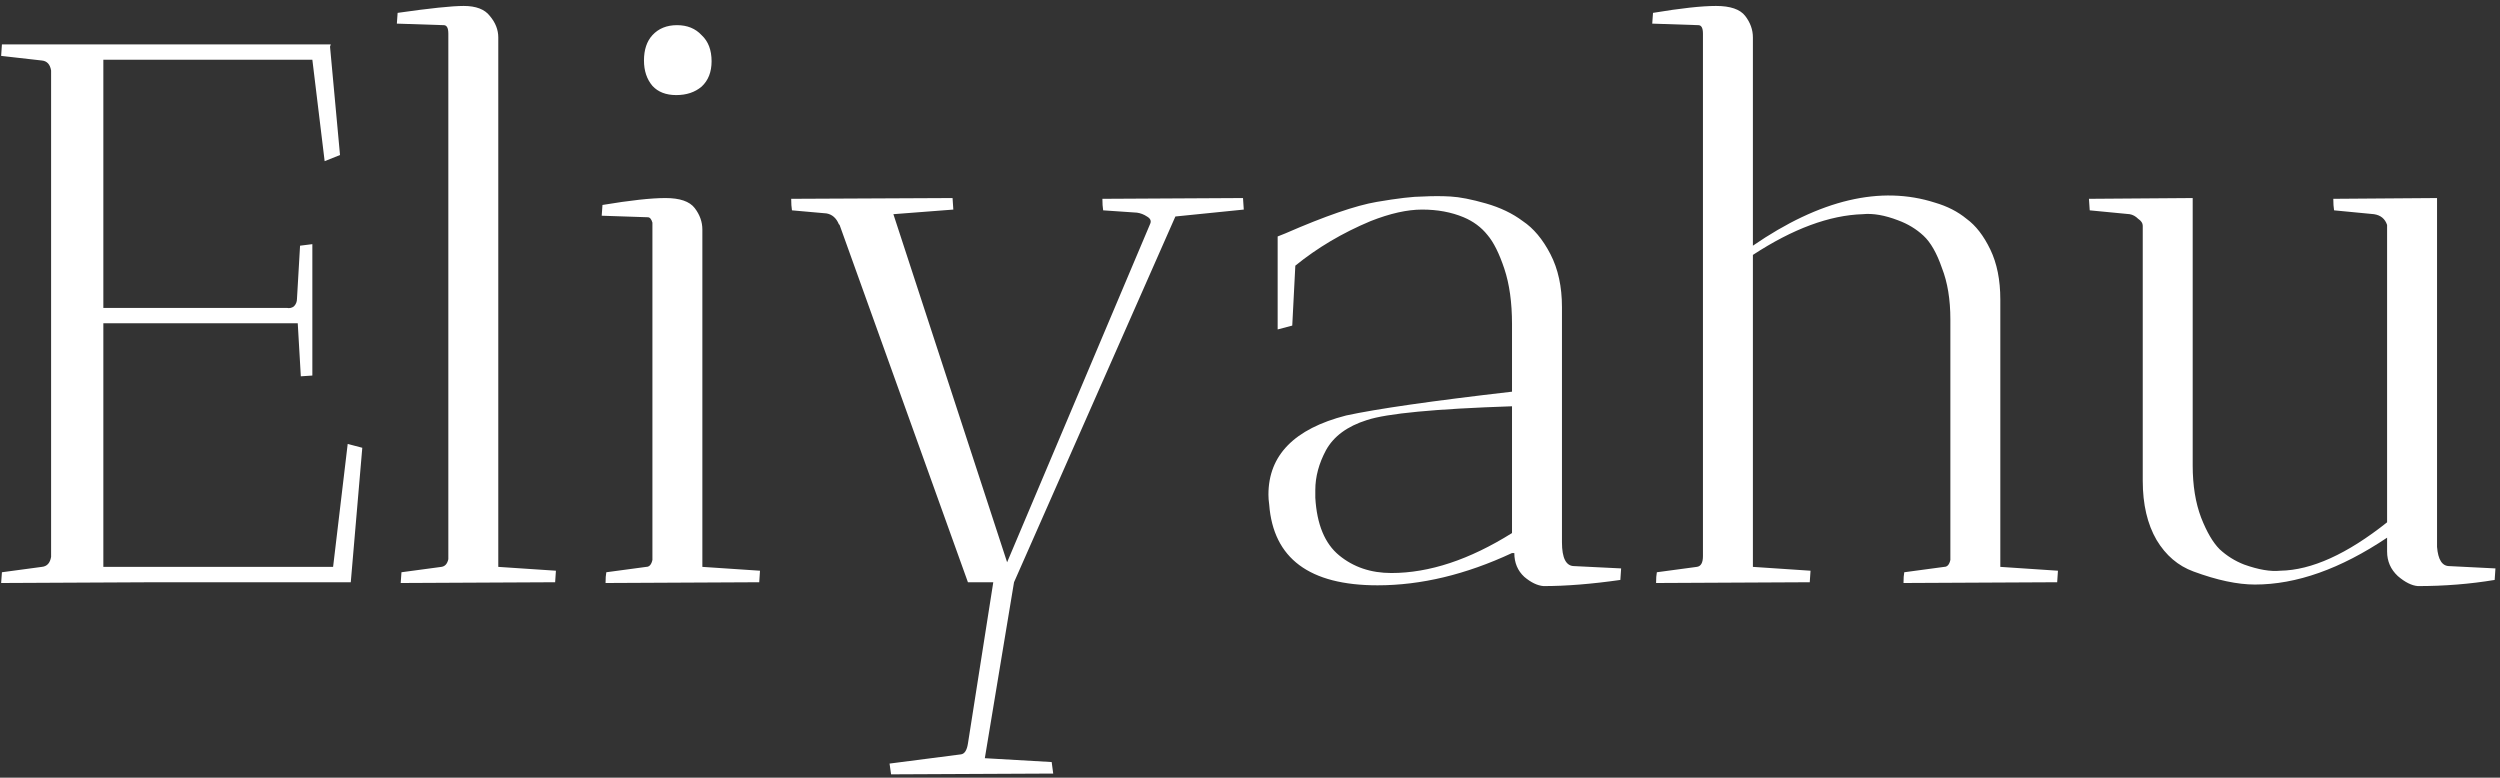 <?xml version="1.0" encoding="UTF-8"?> <svg xmlns="http://www.w3.org/2000/svg" width="389" height="121" viewBox="0 0 389 121" fill="none"><rect x="0" y="0" width="389" height="121" fill="#333333" stroke="none"/><path d="M0.179 8.697L0.299 6.904H51.471L51.352 7.263L52.906 24.121L50.515 25.077L48.602 9.295H16.081V47.913H44.656C45.055 47.993 45.413 47.913 45.732 47.674C46.051 47.355 46.211 46.957 46.211 46.479L46.689 38.229L48.602 37.99V58.435C48.522 58.435 47.924 58.475 46.808 58.554L46.33 50.305H16.081V88.206H51.83L54.102 69.076L56.373 69.674L54.58 90.597H24.211L0.179 90.716L0.299 89.042L6.516 88.206C7.313 88.126 7.792 87.608 7.951 86.651V10.969C7.792 10.012 7.313 9.494 6.516 9.415L0.179 8.697ZM62.349 90.716L62.468 89.042L68.685 88.206C69.243 88.126 69.602 87.727 69.761 87.01V5.23C69.761 4.353 69.522 3.915 69.044 3.915L61.751 3.676L61.87 2.002C66.892 1.285 70.319 0.926 72.153 0.926C74.065 0.926 75.421 1.444 76.218 2.48C77.094 3.516 77.533 4.632 77.533 5.828V88.206L86.5 88.803C86.5 88.883 86.46 89.481 86.38 90.597L62.349 90.716ZM109.288 35.718V88.206L118.255 88.803C118.255 88.883 118.216 89.481 118.136 90.597L94.224 90.716C94.224 89.999 94.263 89.441 94.343 89.042L100.56 88.206C101.039 88.206 101.357 87.847 101.517 87.129V34.642C101.357 34.084 101.118 33.805 100.799 33.805L93.626 33.566L93.745 31.892C98.05 31.175 101.318 30.816 103.549 30.816C105.781 30.816 107.296 31.334 108.093 32.37C108.89 33.407 109.288 34.523 109.288 35.718ZM105.223 14.795C103.629 14.795 102.394 14.317 101.517 13.36C100.64 12.324 100.202 11.009 100.202 9.415C100.202 7.741 100.64 6.426 101.517 5.469C102.473 4.433 103.749 3.915 105.343 3.915C106.937 3.915 108.212 4.433 109.169 5.469C110.205 6.426 110.723 7.781 110.723 9.534C110.723 11.208 110.205 12.523 109.169 13.48C108.133 14.357 106.817 14.795 105.223 14.795ZM138.653 120.487L138.414 118.813L149.533 117.378C150.091 117.299 150.449 116.741 150.609 115.705L154.554 90.597H150.609L130.642 35.001L130.523 34.881C130.124 33.925 129.486 33.367 128.61 33.207L123.229 32.729C123.15 32.251 123.11 31.653 123.11 30.936L148.218 30.816C148.218 30.896 148.257 31.494 148.337 32.61L139.011 33.327L156.706 87.488L178.945 34.881C179.184 34.403 179.025 34.004 178.467 33.686C177.988 33.367 177.47 33.167 176.912 33.088L171.652 32.729C171.572 32.251 171.532 31.653 171.532 30.936L193.412 30.816C193.412 30.896 193.452 31.494 193.531 32.61L182.89 33.686L157.782 90.597L153.239 117.976L163.641 118.574C163.8 119.69 163.88 120.288 163.88 120.367L138.653 120.487ZM235.628 86.053H235.269C228.096 89.401 221.121 91.075 214.346 91.075C203.745 91.075 198.126 86.89 197.488 78.521C197.408 77.963 197.368 77.445 197.368 76.967C197.368 70.829 201.394 66.724 209.444 64.652C214.227 63.616 222.835 62.38 235.269 60.946V50.424C235.269 47.076 234.871 44.207 234.074 41.816C233.277 39.425 232.4 37.671 231.443 36.555C230.487 35.359 229.251 34.443 227.737 33.805C225.824 33.008 223.672 32.61 221.281 32.61C218.969 32.61 216.299 33.207 213.27 34.403C208.886 36.236 204.98 38.548 201.553 41.337L201.075 50.663L198.803 51.261V36.794L199.999 36.316C206.216 33.606 210.959 31.972 214.227 31.414C217.495 30.856 219.886 30.577 221.4 30.577C222.915 30.497 224.349 30.497 225.704 30.577C227.139 30.657 228.972 31.015 231.204 31.653C233.436 32.291 235.349 33.207 236.943 34.403C238.617 35.519 240.052 37.233 241.247 39.544C242.443 41.856 243.041 44.605 243.041 47.794V84.379C243.041 86.85 243.678 88.086 244.954 88.086L252.247 88.445L252.127 90.238C247.664 90.876 243.678 91.195 240.171 91.195C239.215 91.115 238.218 90.636 237.182 89.76C236.146 88.803 235.628 87.568 235.628 86.053ZM216.498 89.162C222.397 89.162 228.654 87.09 235.269 82.945V63.217C223.313 63.616 215.781 64.333 212.672 65.369C209.643 66.326 207.531 67.88 206.335 70.032C205.22 72.105 204.662 74.177 204.662 76.249C204.662 76.648 204.662 77.046 204.662 77.445C204.901 81.59 206.136 84.579 208.368 86.412C210.6 88.245 213.31 89.162 216.498 89.162ZM272.751 5.828V38.229C283.192 31.055 292.638 28.823 301.087 31.534C303 32.092 304.634 32.928 305.989 34.044C307.423 35.081 308.659 36.675 309.695 38.827C310.731 40.979 311.249 43.569 311.249 46.598V88.206L320.216 88.803C320.216 88.883 320.177 89.481 320.097 90.597L296.185 90.716C296.185 89.999 296.225 89.441 296.304 89.042L302.521 88.206C303 88.206 303.319 87.847 303.478 87.129V49.707C303.478 46.598 303.04 43.928 302.163 41.696C301.366 39.385 300.409 37.711 299.293 36.675C298.177 35.638 296.862 34.841 295.348 34.283C293.275 33.486 291.442 33.167 289.848 33.327C284.667 33.486 278.968 35.599 272.751 39.664V88.206L281.718 88.803C281.718 88.883 281.678 89.481 281.598 90.597L257.686 90.716C257.686 89.999 257.726 89.441 257.806 89.042L264.023 88.206C264.66 88.126 264.979 87.568 264.979 86.532V5.23C264.979 4.353 264.74 3.915 264.262 3.915L257.088 3.676L257.208 2.002C261.512 1.285 264.78 0.926 267.012 0.926C269.244 0.926 270.758 1.444 271.555 2.48C272.352 3.516 272.751 4.632 272.751 5.828ZM325.161 32.729L325.042 30.936L341.183 30.816V72.423C341.183 75.532 341.621 78.242 342.498 80.553C343.375 82.785 344.331 84.419 345.367 85.456C346.483 86.492 347.758 87.289 349.193 87.847C351.425 88.644 353.298 88.963 354.813 88.803C359.675 88.724 365.214 86.213 371.432 81.271V35.001C371.113 34.044 370.435 33.486 369.399 33.327L363.182 32.729C363.102 32.251 363.062 31.653 363.062 30.936L379.203 30.816V85.097C379.362 87.09 380 88.086 381.116 88.086L388.29 88.445L388.17 90.238C384.344 90.876 380.359 91.195 376.214 91.195C375.258 91.115 374.221 90.597 373.105 89.64C371.99 88.604 371.432 87.329 371.432 85.814V83.662C364.178 88.524 357.323 90.955 350.867 90.955C348.157 90.955 344.969 90.278 341.302 88.923C338.911 88.046 336.998 86.412 335.563 84.021C334.129 81.55 333.411 78.481 333.411 74.815V35.12C333.411 34.722 333.172 34.363 332.694 34.044C332.295 33.646 331.857 33.407 331.379 33.327L325.161 32.729Z" fill="white"></path></svg> 